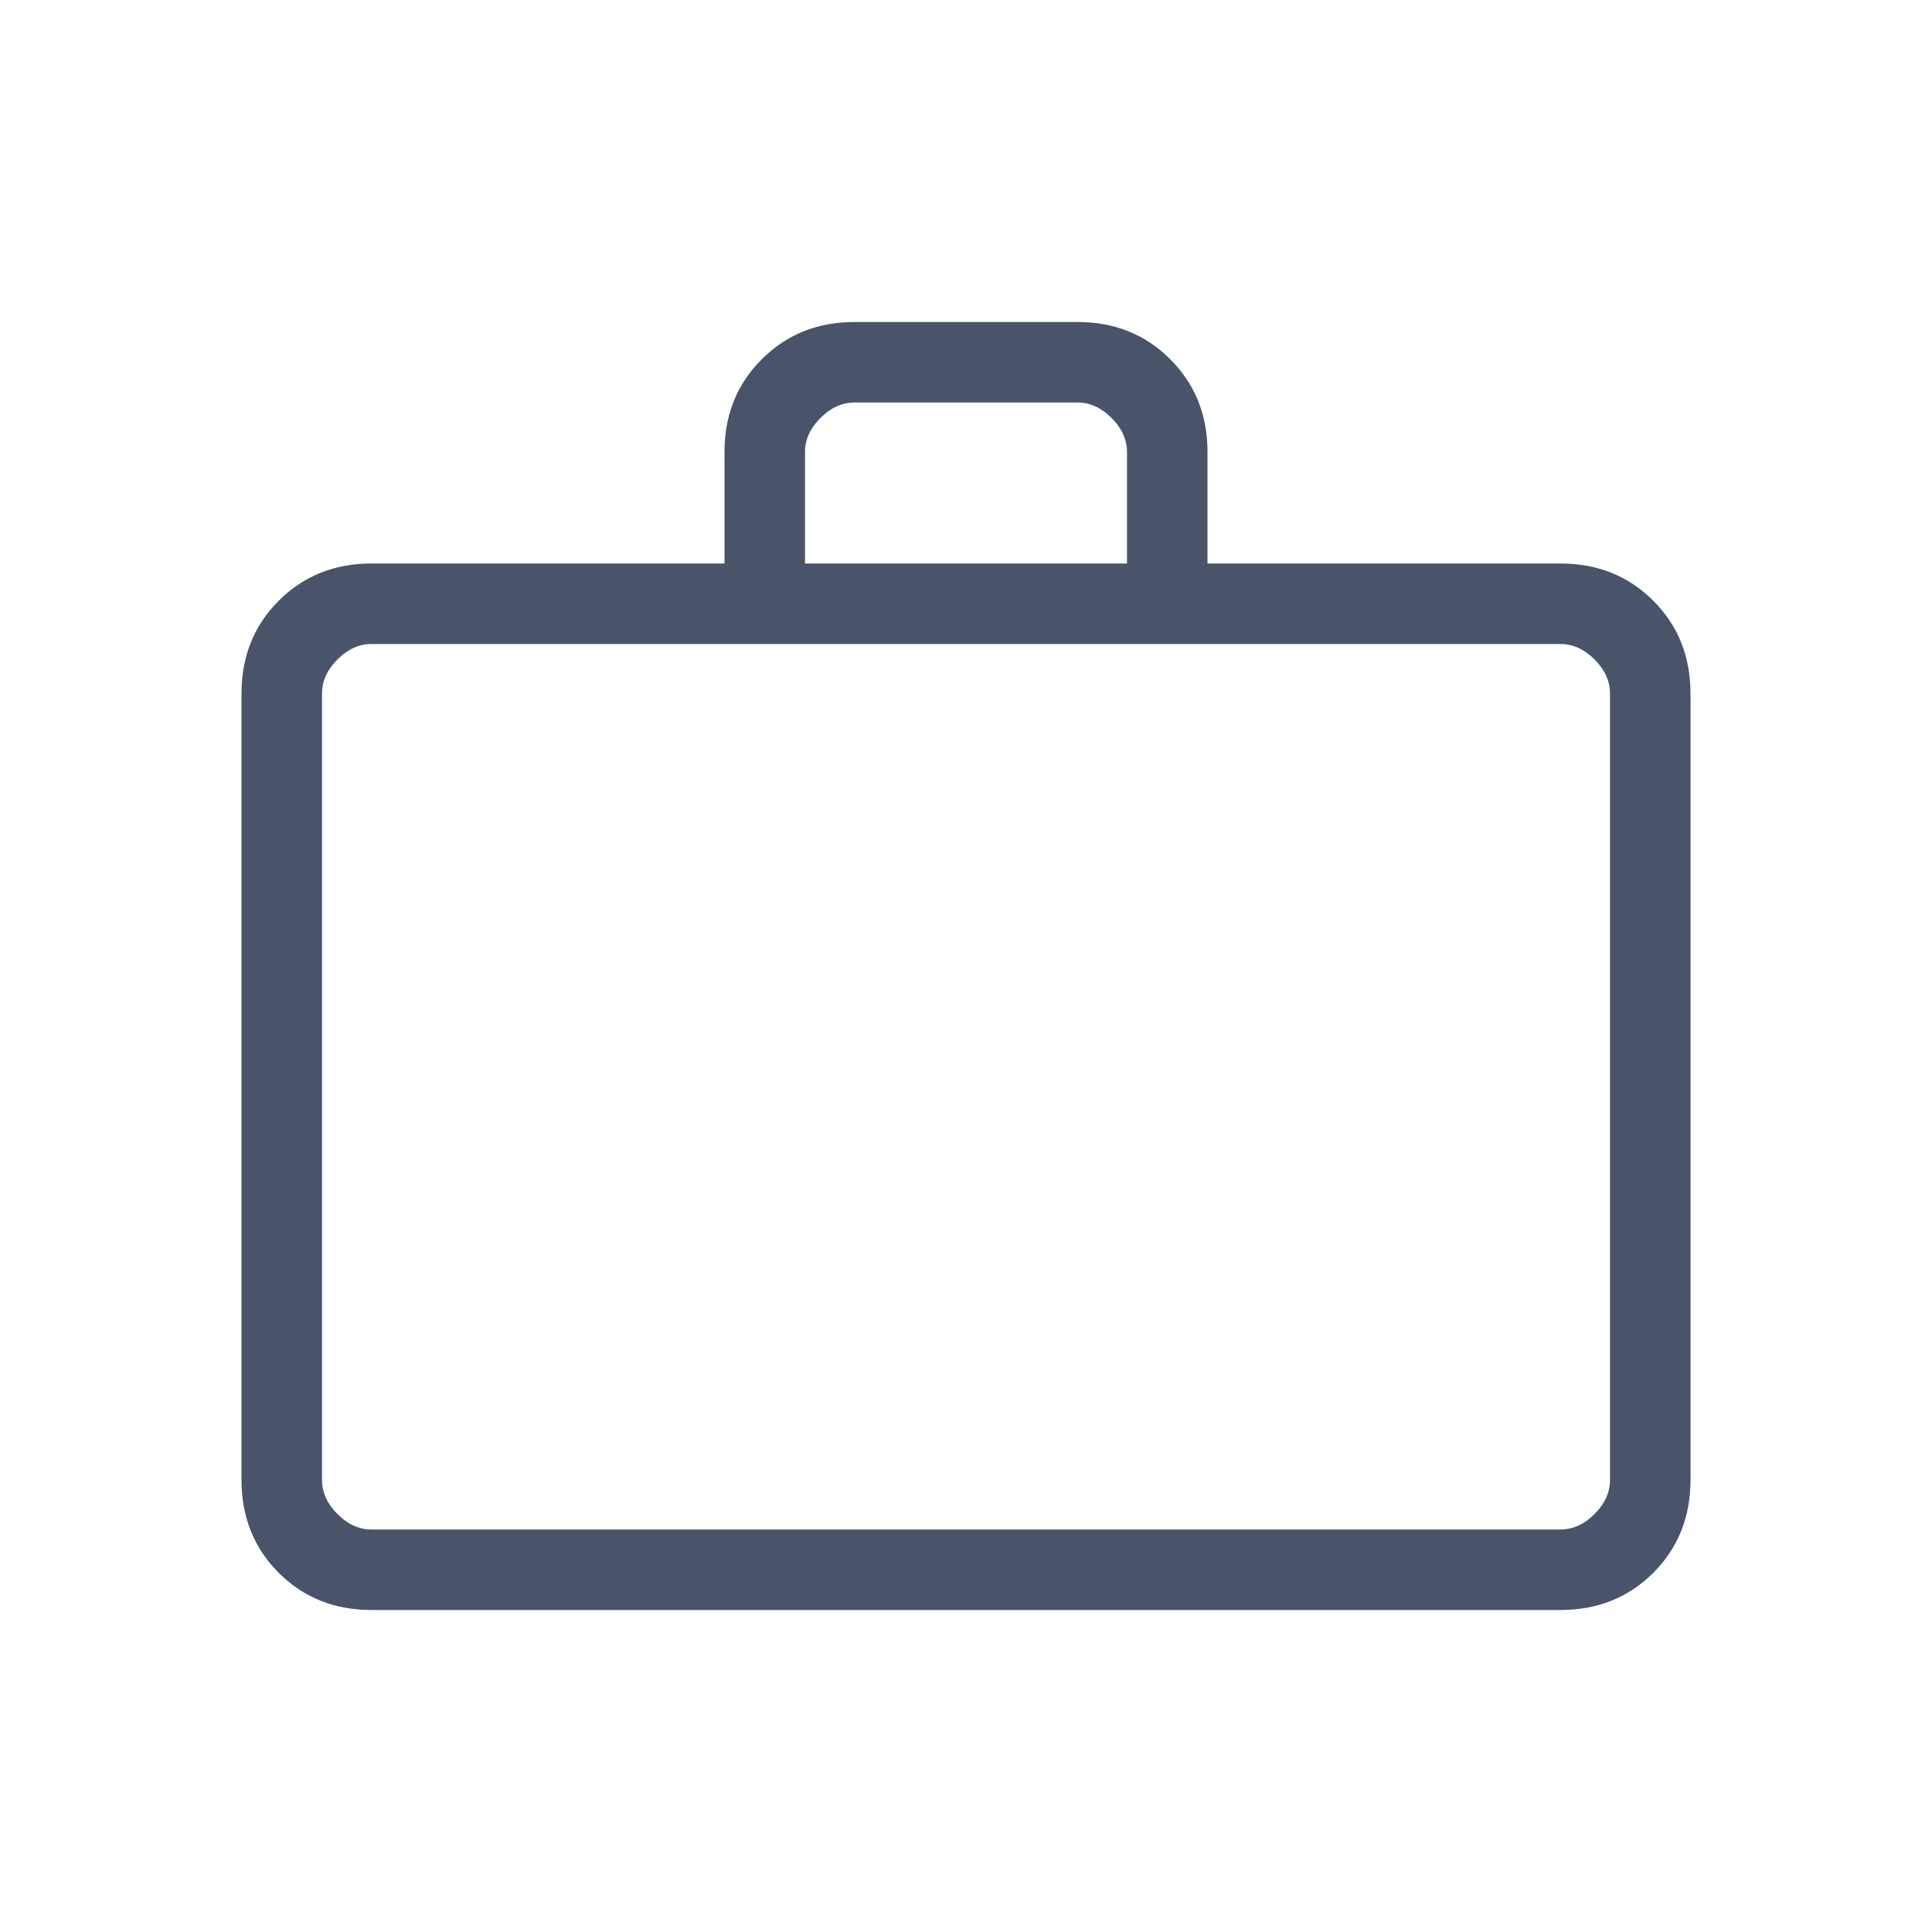 <svg xmlns="http://www.w3.org/2000/svg" width="24" height="24" viewBox="0 0 24 24" fill="none"><path d="M4.615 20C4.155 20 3.771 19.846 3.462 19.538C3.154 19.229 3 18.845 3 18.384V8.616C3 8.155 3.154 7.771 3.462 7.463C3.771 7.154 4.155 7 4.615 7H9V5.615C9 5.155 9.154 4.771 9.463 4.463C9.771 4.154 10.155 4 10.616 4H13.384C13.845 4 14.229 4.154 14.537 4.463C14.846 4.771 15 5.155 15 5.615V7H19.384C19.845 7 20.229 7.154 20.538 7.463C20.846 7.771 21 8.155 21 8.616V18.384C21 18.845 20.846 19.229 20.538 19.538C20.229 19.846 19.845 20 19.384 20H4.615ZM4.615 19H19.384C19.538 19 19.68 18.936 19.808 18.808C19.936 18.68 20 18.538 20 18.384V8.616C20 8.461 19.936 8.32 19.808 8.192C19.68 8.064 19.538 8 19.384 8H4.615C4.462 8 4.32 8.064 4.192 8.192C4.064 8.32 4 8.461 4 8.616V18.384C4 18.538 4.064 18.68 4.192 18.808C4.32 18.936 4.462 19 4.615 19ZM10 7H14V5.615C14 5.461 13.936 5.32 13.808 5.192C13.68 5.064 13.539 5 13.384 5H10.616C10.461 5 10.32 5.064 10.192 5.192C10.064 5.32 10 5.461 10 5.615V7Z" fill="#49546B"></path></svg>